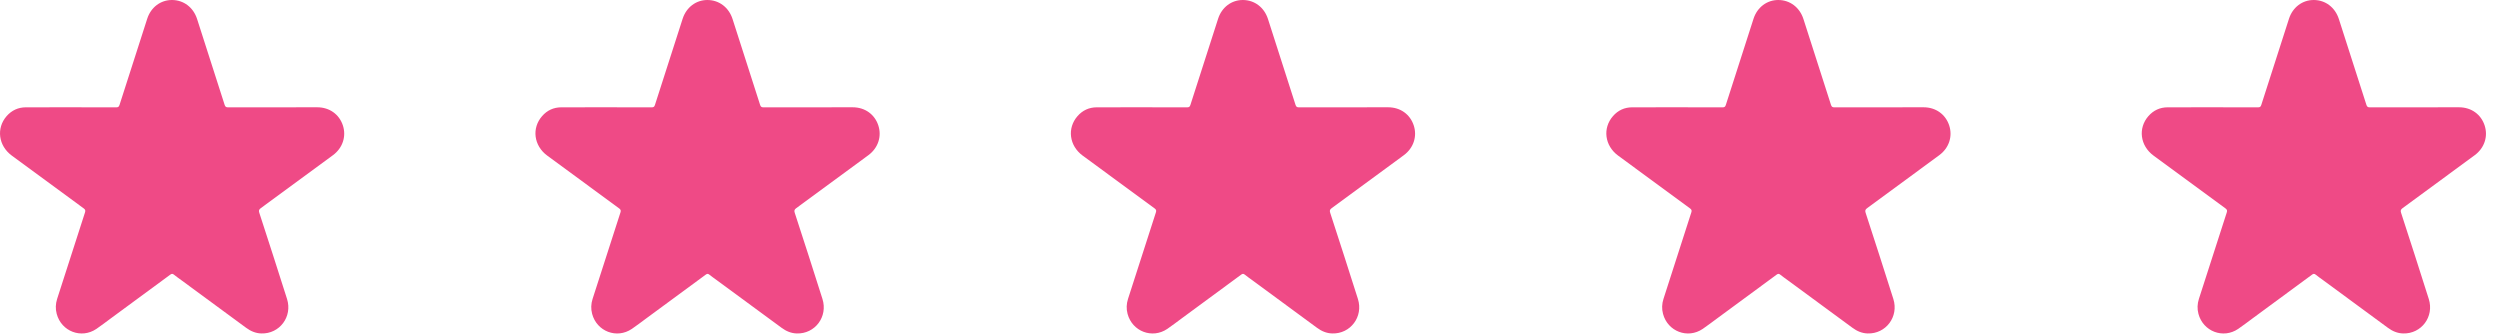 <svg xmlns="http://www.w3.org/2000/svg" width="82" height="11" viewBox="0 0 82 11">
  <path fill="#EF4A86" fill-rule="evenodd" d="M2.322 3.519C2.818 3.519 3.315 3.518 3.811 3.521 3.873 3.521 3.9 3.504 3.92 3.443 4.221 2.499 4.525 1.556 4.829.614 4.95.238 5.27-.002 5.643 0 6.026.002 6.342.243 6.465.625 6.767 1.563 7.069 2.501 7.368 3.439 7.389 3.505 7.419 3.521 7.483 3.521 8.457 3.519 9.432 3.519 10.406 3.519 10.806 3.519 11.128 3.749 11.248 4.118 11.363 4.476 11.239 4.855 10.921 5.09 10.134 5.671 9.346 6.249 8.556 6.826 8.497 6.87 8.48 6.903 8.505 6.979 8.811 7.921 9.117 8.863 9.415 9.807 9.598 10.388 9.17 10.956 8.571 10.937 8.386 10.932 8.222 10.862 8.072 10.751 7.366 10.23 6.658 9.711 5.95 9.191 5.868 9.13 5.783 9.073 5.704 9.008 5.658 8.97 5.627 8.978 5.583 9.01 4.934 9.49 4.283 9.967 3.632 10.445 3.476 10.56 3.322 10.679 3.162 10.788 2.671 11.122 2.014 10.873 1.86 10.295 1.816 10.13 1.822 9.966 1.874 9.804 2.178 8.858 2.482 7.913 2.788 6.968 2.809 6.903 2.797 6.873 2.744 6.834 1.957 6.258 1.171 5.681.386 5.103-.054 4.779-.128 4.204.218 3.808.385 3.618.597 3.521.848 3.52 1.339 3.518 1.83 3.519 2.322 3.519M19.884 3.519C20.381 3.519 20.877 3.518 21.373 3.521 21.436 3.521 21.463 3.504 21.482 3.443 21.784 2.499 22.087 1.556 22.391.614 22.513.238 22.833-.002 23.205 0 23.588.002 23.905.243 24.028.625 24.329 1.563 24.632 2.501 24.931 3.439 24.952 3.505 24.981 3.521 25.045 3.521 26.02 3.519 26.994 3.519 27.969 3.519 28.368 3.519 28.691 3.749 28.81 4.118 28.926 4.476 28.802 4.855 28.483 5.09 27.697 5.671 26.908 6.249 26.119 6.826 26.059 6.87 26.043 6.903 26.067 6.979 26.374 7.921 26.679 8.863 26.977 9.807 27.16 10.388 26.733 10.956 26.134 10.937 25.948 10.932 25.785 10.862 25.635 10.751 24.928 10.23 24.22 9.711 23.512 9.191 23.43 9.13 23.345 9.073 23.266 9.008 23.221 8.97 23.19 8.978 23.146 9.01 22.496 9.49 21.845 9.967 21.195 10.445 21.038 10.56 20.885 10.679 20.724 10.788 20.233 11.122 19.576 10.873 19.422 10.295 19.378 10.13 19.385 9.966 19.437 9.804 19.741 8.858 20.044 7.913 20.351 6.968 20.372 6.903 20.359 6.873 20.306 6.834 19.519 6.258 18.733 5.681 17.948 5.103 17.508 4.779 17.434 4.204 17.781 3.808 17.947 3.618 18.159 3.521 18.41 3.52 18.902 3.518 19.393 3.519 19.884 3.519M37.447 3.519C37.943 3.519 38.439 3.518 38.936 3.521 38.998 3.521 39.025 3.504 39.045 3.443 39.346 2.499 39.649 1.556 39.954.614 40.075.238 40.395-.002 40.768 0 41.151.002 41.467.243 41.59.625 41.892 1.563 42.194 2.501 42.493 3.439 42.514 3.505 42.544 3.521 42.607 3.521 43.582 3.519 44.557 3.519 45.531 3.519 45.931 3.519 46.253 3.749 46.372 4.118 46.488 4.476 46.364 4.855 46.046 5.09 45.259 5.671 44.471 6.249 43.681 6.826 43.622 6.87 43.605 6.903 43.63 6.979 43.936 7.921 44.242 8.863 44.54 9.807 44.723 10.388 44.295 10.956 43.696 10.937 43.51 10.932 43.347 10.862 43.197 10.751 42.491 10.23 41.782 9.711 41.075 9.191 40.992 9.13 40.908 9.073 40.829 9.008 40.783 8.97 40.752 8.978 40.708 9.01 40.059 9.49 39.408 9.967 38.757 10.445 38.601 10.56 38.447 10.679 38.287 10.788 37.796 11.122 37.139 10.873 36.984 10.295 36.94 10.13 36.947 9.966 36.999 9.804 37.303 8.858 37.606 7.913 37.913 6.968 37.934 6.903 37.922 6.873 37.869 6.834 37.082 6.258 36.295 5.681 35.51 5.103 35.07 4.779 34.996 4.204 35.343 3.808 35.51 3.618 35.722 3.521 35.973 3.52 36.464 3.518 36.955 3.519 37.447 3.519M55.009 3.519C55.505 3.519 56.002 3.518 56.498 3.521 56.561 3.521 56.588 3.504 56.607 3.443 56.909 2.499 57.212 1.556 57.516.614 57.638.238 57.958-.002 58.33 0 58.713.002 59.03.243 59.153.625 59.454 1.563 59.757 2.501 60.056 3.439 60.077 3.505 60.106 3.521 60.17 3.521 61.145 3.519 62.119 3.519 63.094 3.519 63.493 3.519 63.815 3.749 63.935 4.118 64.051 4.476 63.927 4.855 63.608 5.09 62.822 5.671 62.033 6.249 61.244 6.826 61.184 6.87 61.168 6.903 61.192 6.979 61.499 7.921 61.804 8.863 62.102 9.807 62.285 10.388 61.858 10.956 61.259 10.937 61.073 10.932 60.91 10.862 60.76 10.751 60.053 10.23 59.345 9.711 58.637 9.191 58.555 9.13 58.47 9.073 58.391 9.008 58.345 8.97 58.315 8.978 58.271 9.01 57.621 9.49 56.97 9.967 56.32 10.445 56.163 10.56 56.009 10.679 55.849 10.788 55.358 11.122 54.701 10.873 54.547 10.295 54.503 10.13 54.51 9.966 54.562 9.804 54.866 8.858 55.169 7.913 55.475 6.968 55.497 6.903 55.484 6.873 55.431 6.834 54.644 6.258 53.858 5.681 53.073 5.103 52.633 4.779 52.559 4.204 52.906 3.808 53.072 3.618 53.284 3.521 53.535 3.52 54.027 3.518 54.518 3.519 55.009 3.519M72.571 3.519C73.068 3.519 73.564 3.518 74.061 3.521 74.123 3.521 74.15 3.504 74.17 3.443 74.471 2.499 74.774 1.556 75.079.614 75.2.238 75.52-.002 75.893 0 76.276.002 76.592.243 76.715.625 77.017 1.563 77.319 2.501 77.618 3.439 77.639 3.505 77.669 3.521 77.732 3.521 78.707 3.519 79.682 3.519 80.656 3.519 81.056 3.519 81.378 3.749 81.497 4.118 81.613 4.476 81.489 4.855 81.171 5.09 80.384 5.671 79.596 6.249 78.806 6.826 78.747 6.87 78.73 6.903 78.755 6.979 79.061 7.921 79.367 8.863 79.664 9.807 79.848 10.388 79.42 10.956 78.821 10.937 78.635 10.932 78.472 10.862 78.322 10.751 77.615 10.23 76.907 9.711 76.2 9.191 76.117 9.13 76.033 9.073 75.954 9.008 75.908 8.97 75.877 8.978 75.833 9.01 75.184 9.49 74.533 9.967 73.882 10.445 73.726 10.56 73.572 10.679 73.412 10.788 72.921 11.122 72.264 10.873 72.109 10.295 72.065 10.13 72.072 9.966 72.124 9.804 72.428 8.858 72.731 7.913 73.038 6.968 73.059 6.903 73.046 6.873 72.994 6.834 72.206 6.258 71.42 5.681 70.635 5.103 70.195 4.779 70.121 4.204 70.468 3.808 70.635 3.618 70.847 3.521 71.098 3.52 71.589 3.518 72.08 3.519 72.571 3.519"/>
</svg>
